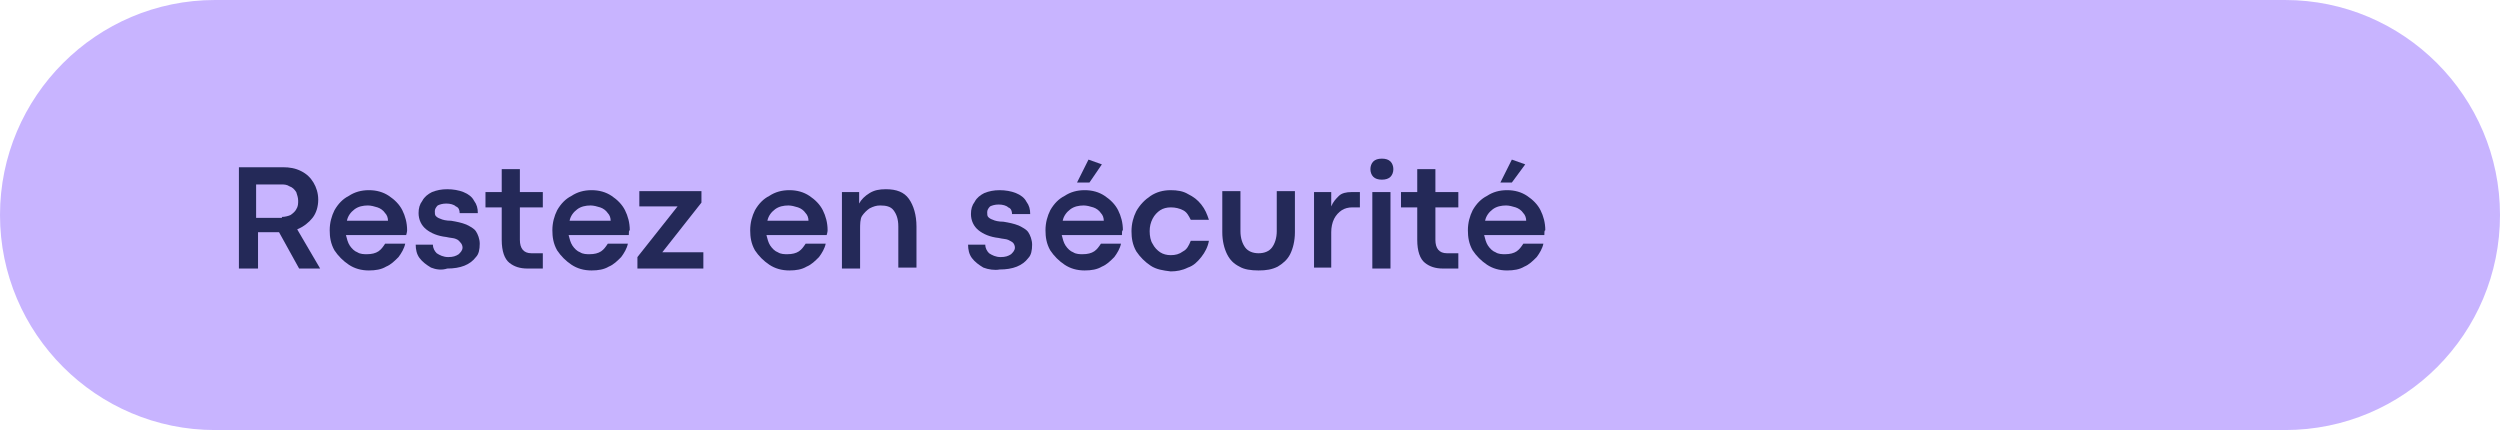<?xml version="1.0" encoding="utf-8"?>
<!-- Generator: Adobe Illustrator 27.5.0, SVG Export Plug-In . SVG Version: 6.00 Build 0)  -->
<svg version="1.1" id="Calque_1" xmlns="http://www.w3.org/2000/svg" xmlns:xlink="http://www.w3.org/1999/xlink" x="0px" y="0px"
	 viewBox="0 0 261.6 45" style="enable-background:new 0 0 261.6 45;" xml:space="preserve">
<style type="text/css">
	.st0{fill:#00A596;}
	.st1{fill:#242958;}
	.st2{fill:#FCBA00;}
	.st3{fill:#F42A5F;}
	.st4{fill:#C8B4FF;}
	.st5{fill:#50B9F0;}
	.st6{fill:#E67D00;}
</style>
<g>
	<path class="st4" d="M239.1,45H22.5C10.1,45,0,34.9,0,22.5v0C0,10.1,10.1,0,22.5,0l216.6,0c12.4,0,22.5,10.1,22.5,22.5v0
		C261.6,34.9,251.6,45,239.1,45z"/>
	<g>
		<path class="st1" d="M25,28.1V17.5h4.6c0.7,0,1.3,0.1,1.9,0.4c0.6,0.3,1,0.7,1.3,1.2c0.3,0.5,0.5,1.1,0.5,1.8
			c0,0.7-0.2,1.4-0.6,1.9s-0.9,0.9-1.6,1.2l2.4,4.1h-2.2l-2.1-3.8c-0.1,0-0.2,0-0.4,0h-1.8v3.8H25z M29.5,22.7
			c0.3,0,0.7-0.1,0.9-0.2c0.3-0.2,0.5-0.4,0.6-0.6c0.2-0.3,0.2-0.6,0.2-0.9c0-0.3-0.1-0.6-0.2-0.9c-0.2-0.3-0.4-0.5-0.7-0.6
			c-0.3-0.2-0.6-0.2-0.9-0.2h-2.6v3.5H29.5z"/>
		<path class="st1" d="M42.5,24.6h-6.3c0.1,0.4,0.2,0.8,0.4,1.1s0.5,0.6,0.8,0.7c0.3,0.2,0.7,0.2,1,0.2c0.5,0,0.9-0.1,1.2-0.3
			c0.3-0.2,0.5-0.5,0.7-0.8h2.1c-0.1,0.5-0.4,1-0.7,1.4c-0.4,0.4-0.8,0.8-1.3,1c-0.5,0.3-1.1,0.4-1.8,0.4c-0.8,0-1.5-0.2-2.1-0.6
			c-0.6-0.4-1.1-0.9-1.5-1.5c-0.4-0.7-0.5-1.4-0.5-2.1c0-0.8,0.2-1.5,0.5-2.1c0.4-0.7,0.9-1.2,1.5-1.5c0.6-0.4,1.3-0.6,2.1-0.6
			c0.8,0,1.5,0.2,2.1,0.6c0.6,0.4,1.1,0.9,1.4,1.5c0.3,0.6,0.5,1.3,0.5,2.1C42.6,24.1,42.6,24.3,42.5,24.6z M40.6,23.1
			c0-0.3-0.1-0.6-0.3-0.8c-0.2-0.3-0.5-0.5-0.8-0.6c-0.3-0.1-0.7-0.2-1-0.2c-0.5,0-1,0.1-1.4,0.4c-0.4,0.3-0.7,0.7-0.8,1.2H40.6z"/>
		<path class="st1" d="M45.1,28c-0.5-0.3-0.9-0.6-1.2-1c-0.3-0.4-0.4-0.9-0.4-1.4l1.8,0c0,0.4,0.2,0.7,0.4,0.9
			c0.3,0.2,0.7,0.4,1.2,0.4c0.5,0,0.8-0.1,1.1-0.3c0.2-0.2,0.4-0.4,0.4-0.7c0-0.2-0.1-0.4-0.2-0.5S48,25.1,47.7,25
			c-0.2-0.1-0.6-0.1-1-0.2c-0.9-0.1-1.6-0.4-2.1-0.8c-0.5-0.4-0.8-1-0.8-1.7c0-0.5,0.1-0.9,0.4-1.3c0.2-0.4,0.6-0.7,1-0.9
			c0.5-0.2,1-0.3,1.6-0.3s1.2,0.1,1.7,0.3c0.5,0.2,0.9,0.5,1.1,0.9c0.3,0.4,0.4,0.8,0.4,1.3l-1.9,0c0-0.3-0.1-0.6-0.4-0.7
			c-0.2-0.2-0.6-0.3-1-0.3c-0.4,0-0.7,0.1-0.9,0.2c-0.2,0.2-0.3,0.4-0.3,0.6c0,0.2,0,0.4,0.1,0.5c0.1,0.1,0.2,0.2,0.5,0.3
			c0.2,0.1,0.6,0.2,1.1,0.2c0.6,0.1,1.1,0.2,1.6,0.4c0.4,0.2,0.8,0.4,1,0.7s0.4,0.8,0.4,1.3c0,0.6-0.1,1.1-0.4,1.4
			c-0.3,0.4-0.7,0.7-1.2,0.9c-0.5,0.2-1.1,0.3-1.8,0.3C46.2,28.3,45.6,28.2,45.1,28z"/>
		<path class="st1" d="M55.2,28.1c-0.8,0-1.4-0.2-1.9-0.6c-0.5-0.4-0.8-1.2-0.8-2.4v-3.4h-1.7v-1.6h1.7v-2.4l1.9,0v2.4h2.4v1.6h-2.4
			v3.4c0,0.9,0.4,1.4,1.2,1.4h1.2v1.6H55.2z"/>
		<path class="st1" d="M65.8,24.6h-6.3c0.1,0.4,0.2,0.8,0.4,1.1s0.5,0.6,0.8,0.7c0.3,0.2,0.7,0.2,1,0.2c0.5,0,0.9-0.1,1.2-0.3
			c0.3-0.2,0.5-0.5,0.7-0.8h2.1c-0.1,0.5-0.4,1-0.7,1.4c-0.4,0.4-0.8,0.8-1.3,1c-0.5,0.3-1.1,0.4-1.8,0.4c-0.8,0-1.5-0.2-2.1-0.6
			c-0.6-0.4-1.1-0.9-1.5-1.5c-0.4-0.7-0.5-1.4-0.5-2.1c0-0.8,0.2-1.5,0.5-2.1c0.4-0.7,0.9-1.2,1.5-1.5c0.6-0.4,1.3-0.6,2.1-0.6
			c0.8,0,1.5,0.2,2.1,0.6c0.6,0.4,1.1,0.9,1.4,1.5c0.3,0.6,0.5,1.3,0.5,2.1C65.8,24.1,65.8,24.3,65.8,24.6z M63.9,23.1
			c0-0.3-0.1-0.6-0.3-0.8c-0.2-0.3-0.5-0.5-0.8-0.6c-0.3-0.1-0.7-0.2-1-0.2c-0.5,0-1,0.1-1.4,0.4c-0.4,0.3-0.7,0.7-0.8,1.2H63.9z"/>
		<path class="st1" d="M73.6,28.1h-6.9v-1.2l4.2-5.3h-4v-1.6h6.5v1.2l-4.1,5.2h4.3V28.1z"/>
		<path class="st1" d="M86.5,24.6h-6.3c0.1,0.4,0.2,0.8,0.4,1.1s0.5,0.6,0.8,0.7c0.3,0.2,0.7,0.2,1,0.2c0.5,0,0.9-0.1,1.2-0.3
			c0.3-0.2,0.5-0.5,0.7-0.8h2.1c-0.1,0.5-0.4,1-0.7,1.4c-0.4,0.4-0.8,0.8-1.3,1c-0.5,0.3-1.1,0.4-1.8,0.4c-0.8,0-1.5-0.2-2.1-0.6
			c-0.6-0.4-1.1-0.9-1.5-1.5c-0.4-0.7-0.5-1.4-0.5-2.1c0-0.8,0.2-1.5,0.5-2.1c0.4-0.7,0.9-1.2,1.5-1.5c0.6-0.4,1.3-0.6,2.1-0.6
			c0.8,0,1.5,0.2,2.1,0.6c0.6,0.4,1.1,0.9,1.4,1.5c0.3,0.6,0.5,1.3,0.5,2.1C86.6,24.1,86.6,24.3,86.5,24.6z M84.6,23.1
			c0-0.3-0.1-0.6-0.3-0.8c-0.2-0.3-0.5-0.5-0.8-0.6c-0.3-0.1-0.7-0.2-1-0.2c-0.5,0-1,0.1-1.4,0.4c-0.4,0.3-0.7,0.7-0.8,1.2H84.6z"/>
		<path class="st1" d="M88.1,28.1v-8h1.8v1.2c0.2-0.4,0.6-0.8,1.1-1.1s1-0.4,1.7-0.4c1.1,0,1.9,0.3,2.4,1c0.5,0.7,0.8,1.7,0.8,2.9
			v4.3H94v-4.3c0-0.8-0.2-1.3-0.5-1.7c-0.3-0.4-0.8-0.5-1.4-0.5c-0.4,0-0.7,0.1-1.1,0.3c-0.3,0.2-0.6,0.5-0.8,0.8S90,23.5,90,24v4.1
			H88.1z"/>
		<path class="st1" d="M102.9,28c-0.5-0.3-0.9-0.6-1.2-1c-0.3-0.4-0.4-0.9-0.4-1.4l1.8,0c0,0.4,0.2,0.7,0.4,0.9
			c0.3,0.2,0.7,0.4,1.2,0.4c0.5,0,0.8-0.1,1.1-0.3c0.2-0.2,0.4-0.4,0.4-0.7c0-0.2-0.1-0.4-0.2-0.5s-0.3-0.2-0.5-0.3
			c-0.2-0.1-0.6-0.1-1-0.2c-0.9-0.1-1.6-0.4-2.1-0.8c-0.5-0.4-0.8-1-0.8-1.7c0-0.5,0.1-0.9,0.4-1.3c0.2-0.4,0.6-0.7,1-0.9
			c0.5-0.2,1-0.3,1.6-0.3s1.2,0.1,1.7,0.3c0.5,0.2,0.9,0.5,1.1,0.9c0.3,0.4,0.4,0.8,0.4,1.3l-1.9,0c0-0.3-0.1-0.6-0.4-0.7
			c-0.2-0.2-0.6-0.3-1-0.3c-0.4,0-0.7,0.1-0.9,0.2c-0.2,0.2-0.3,0.4-0.3,0.6c0,0.2,0,0.4,0.1,0.5c0.1,0.1,0.2,0.2,0.5,0.3
			c0.2,0.1,0.6,0.2,1.1,0.2c0.6,0.1,1.1,0.2,1.6,0.4c0.4,0.2,0.8,0.4,1,0.7s0.4,0.8,0.4,1.3c0,0.6-0.1,1.1-0.4,1.4
			c-0.3,0.4-0.7,0.7-1.2,0.9c-0.5,0.2-1.1,0.3-1.8,0.3C104.1,28.3,103.4,28.2,102.9,28z"/>
		<path class="st1" d="M117.4,24.6h-6.3c0.1,0.4,0.2,0.8,0.4,1.1s0.5,0.6,0.8,0.7c0.3,0.2,0.7,0.2,1,0.2c0.5,0,0.9-0.1,1.2-0.3
			c0.3-0.2,0.5-0.5,0.7-0.8h2.1c-0.1,0.5-0.4,1-0.7,1.4c-0.4,0.4-0.8,0.8-1.3,1c-0.5,0.3-1.1,0.4-1.8,0.4c-0.8,0-1.5-0.2-2.1-0.6
			c-0.6-0.4-1.1-0.9-1.5-1.5c-0.4-0.7-0.5-1.4-0.5-2.1c0-0.8,0.2-1.5,0.5-2.1c0.4-0.7,0.9-1.2,1.5-1.5c0.6-0.4,1.3-0.6,2.1-0.6
			c0.8,0,1.5,0.2,2.1,0.6c0.6,0.4,1.1,0.9,1.4,1.5c0.3,0.6,0.5,1.3,0.5,2.1C117.4,24.1,117.4,24.3,117.4,24.6z M115.5,23.1
			c0-0.3-0.1-0.6-0.3-0.8c-0.2-0.3-0.5-0.5-0.8-0.6c-0.3-0.1-0.7-0.2-1-0.2c-0.5,0-1,0.1-1.4,0.4c-0.4,0.3-0.7,0.7-0.8,1.2H115.5z
			 M114,19.1h-1.3l1.2-2.4l1.4,0.5L114,19.1z"/>
		<path class="st1" d="M120.4,27.8c-0.6-0.4-1.1-0.9-1.5-1.5c-0.4-0.7-0.5-1.4-0.5-2.1c0-0.8,0.2-1.5,0.5-2.1
			c0.4-0.7,0.9-1.2,1.5-1.6s1.3-0.6,2.1-0.6c0.7,0,1.3,0.1,1.8,0.4c0.6,0.3,1,0.6,1.4,1.1c0.4,0.5,0.6,1,0.8,1.6h-1.9
			c-0.2-0.4-0.4-0.8-0.8-1c-0.4-0.2-0.8-0.3-1.3-0.3c-0.4,0-0.8,0.1-1.1,0.3c-0.3,0.2-0.6,0.5-0.8,0.9c-0.2,0.4-0.3,0.8-0.3,1.3
			c0,0.5,0.1,1,0.3,1.3c0.2,0.4,0.5,0.7,0.8,0.9c0.3,0.2,0.7,0.3,1.1,0.3c0.5,0,0.9-0.1,1.3-0.4c0.4-0.2,0.6-0.6,0.8-1.1h1.9
			c-0.1,0.6-0.4,1.2-0.8,1.7c-0.4,0.5-0.8,0.9-1.4,1.1c-0.6,0.3-1.2,0.4-1.8,0.4C121.7,28.3,121,28.2,120.4,27.8z"/>
		<path class="st1" d="M129.7,27.9c-0.6-0.3-1-0.7-1.3-1.3c-0.3-0.6-0.5-1.4-0.5-2.3v-4.3h1.9v4.2c0,0.7,0.2,1.3,0.5,1.7
			c0.3,0.4,0.8,0.6,1.4,0.6s1.1-0.2,1.4-0.6c0.3-0.4,0.5-1,0.5-1.7v-4.2h1.9v4.3c0,0.9-0.2,1.7-0.5,2.3c-0.3,0.6-0.8,1-1.3,1.3
			c-0.6,0.3-1.2,0.4-2,0.4C130.9,28.3,130.2,28.2,129.7,27.9z"/>
		<path class="st1" d="M137.5,28.1v-8h1.8v1.5c0.2-0.5,0.5-0.8,0.8-1.1s0.8-0.4,1.3-0.4h0.9v1.6h-0.8c-0.4,0-0.8,0.1-1.1,0.3
			c-0.3,0.2-0.6,0.5-0.8,0.9c-0.2,0.4-0.3,0.9-0.3,1.4v3.7H137.5z"/>
		<path class="st1" d="M143.7,18.5c-0.2-0.2-0.3-0.5-0.3-0.8c0-0.3,0.1-0.6,0.3-0.8c0.2-0.2,0.5-0.3,0.9-0.3c0.4,0,0.7,0.1,0.9,0.3
			c0.2,0.2,0.3,0.5,0.3,0.8c0,0.3-0.1,0.6-0.3,0.8c-0.2,0.2-0.5,0.3-0.9,0.3C144.2,18.8,143.9,18.7,143.7,18.5z M143.6,28.1v-8h1.9
			v8H143.6z"/>
		<path class="st1" d="M151,28.1c-0.8,0-1.4-0.2-1.9-0.6c-0.5-0.4-0.8-1.2-0.8-2.4v-3.4h-1.7v-1.6h1.7v-2.4l1.9,0v2.4h2.4v1.6h-2.4
			v3.4c0,0.9,0.4,1.4,1.2,1.4h1.2v1.6H151z"/>
		<path class="st1" d="M161.6,24.6h-6.3c0.1,0.4,0.2,0.8,0.4,1.1s0.5,0.6,0.8,0.7c0.3,0.2,0.7,0.2,1,0.2c0.5,0,0.9-0.1,1.2-0.3
			c0.3-0.2,0.5-0.5,0.7-0.8h2.1c-0.1,0.5-0.4,1-0.7,1.4c-0.4,0.4-0.8,0.8-1.3,1c-0.5,0.3-1.1,0.4-1.8,0.4c-0.8,0-1.5-0.2-2.1-0.6
			c-0.6-0.4-1.1-0.9-1.5-1.5c-0.4-0.7-0.5-1.4-0.5-2.1c0-0.8,0.2-1.5,0.5-2.1c0.4-0.7,0.9-1.2,1.5-1.5c0.6-0.4,1.3-0.6,2.1-0.6
			c0.8,0,1.5,0.2,2.1,0.6c0.6,0.4,1.1,0.9,1.4,1.5c0.3,0.6,0.5,1.3,0.5,2.1C161.6,24.1,161.6,24.3,161.6,24.6z M159.7,23.1
			c0-0.3-0.1-0.6-0.3-0.8c-0.2-0.3-0.5-0.5-0.8-0.6c-0.3-0.1-0.7-0.2-1-0.2c-0.5,0-1,0.1-1.4,0.4c-0.4,0.3-0.7,0.7-0.8,1.2H159.7z
			 M158.2,19.1H157l1.2-2.4l1.4,0.5L158.2,19.1z"/>
	</g>
</g>
</svg>
